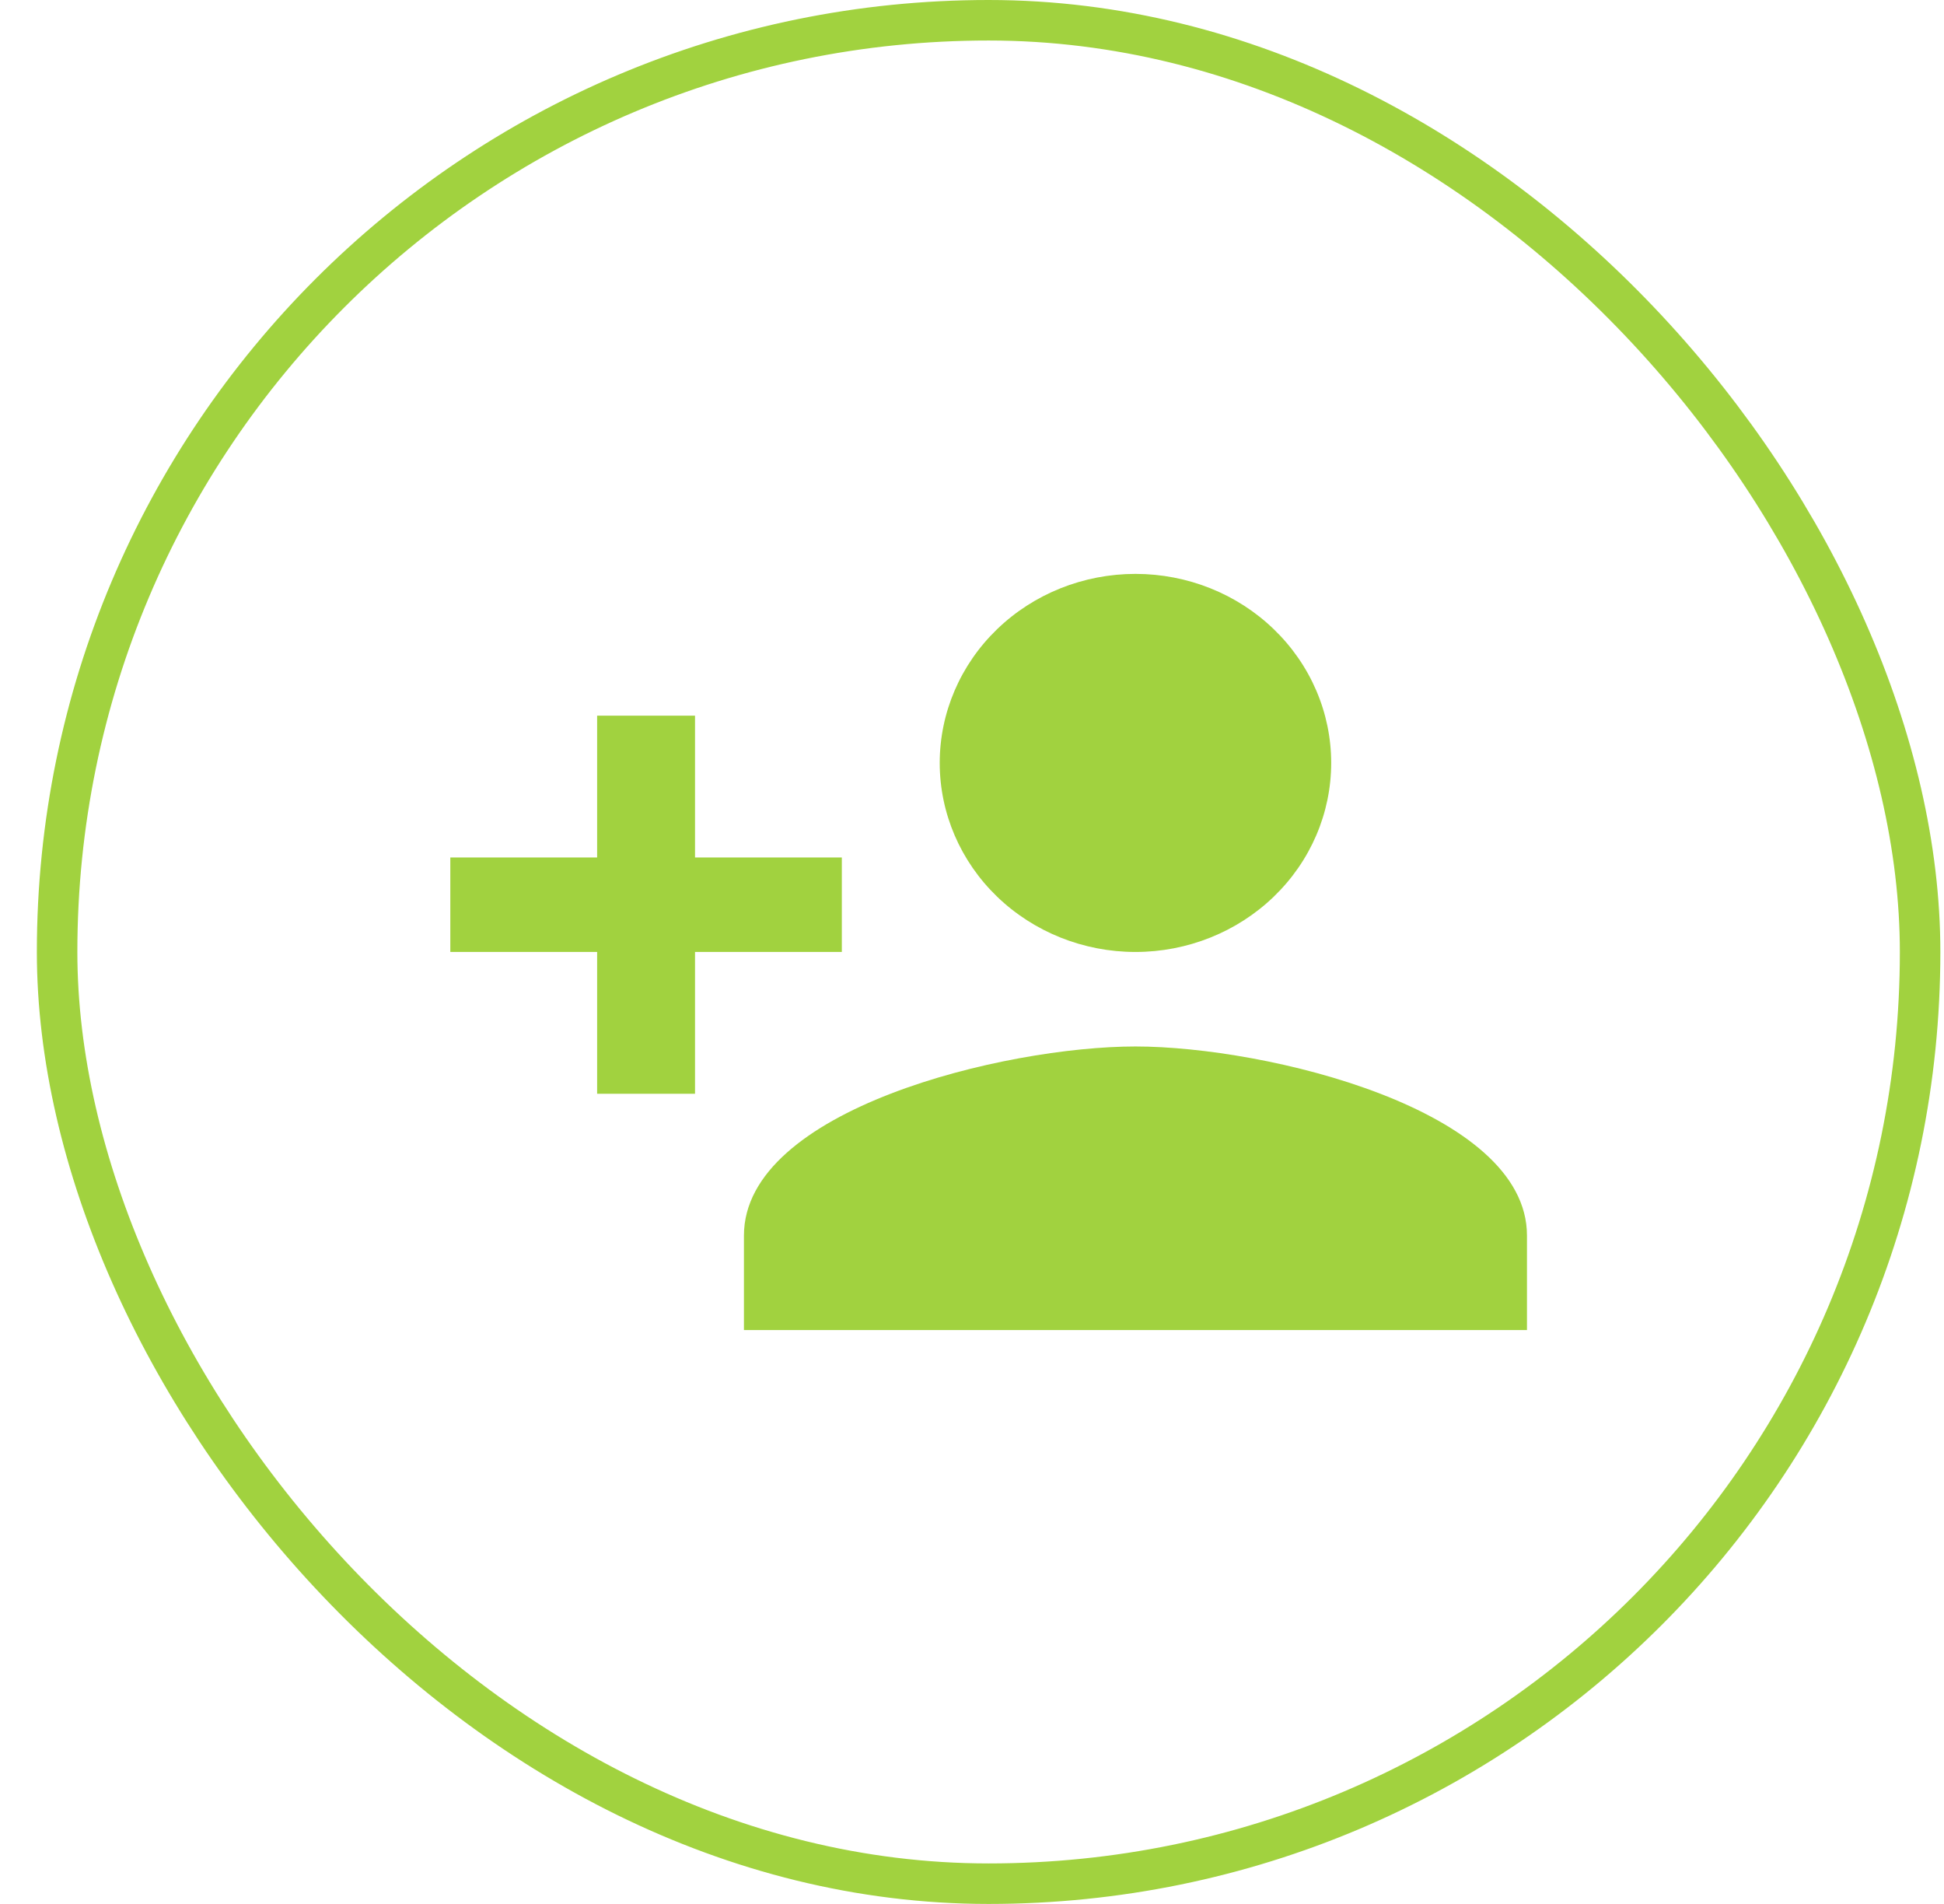 <svg width="48" height="47" viewBox="0 0 48 47" fill="none" xmlns="http://www.w3.org/2000/svg">
<rect x="1.41" y="0.5" width="46" height="46" rx="23" stroke="#A1D23F"/>
<path d="M28.036 25.833C24.81 25.833 18.369 27.385 18.369 30.5V32.833H37.703V30.5C37.703 27.385 31.262 25.833 28.036 25.833ZM17.161 21.167V17.667H14.744V21.167H11.119V23.5H14.744V27H17.161V23.5H20.786V21.167M28.036 23.5C29.318 23.5 30.547 23.008 31.453 22.133C32.36 21.258 32.869 20.071 32.869 18.833C32.869 17.596 32.36 16.409 31.453 15.534C30.547 14.658 29.318 14.167 28.036 14.167C26.754 14.167 25.525 14.658 24.618 15.534C23.712 16.409 23.203 17.596 23.203 18.833C23.203 20.071 23.712 21.258 24.618 22.133C25.525 23.008 26.754 23.5 28.036 23.5Z" fill="#A1D23F"/>
</svg>
